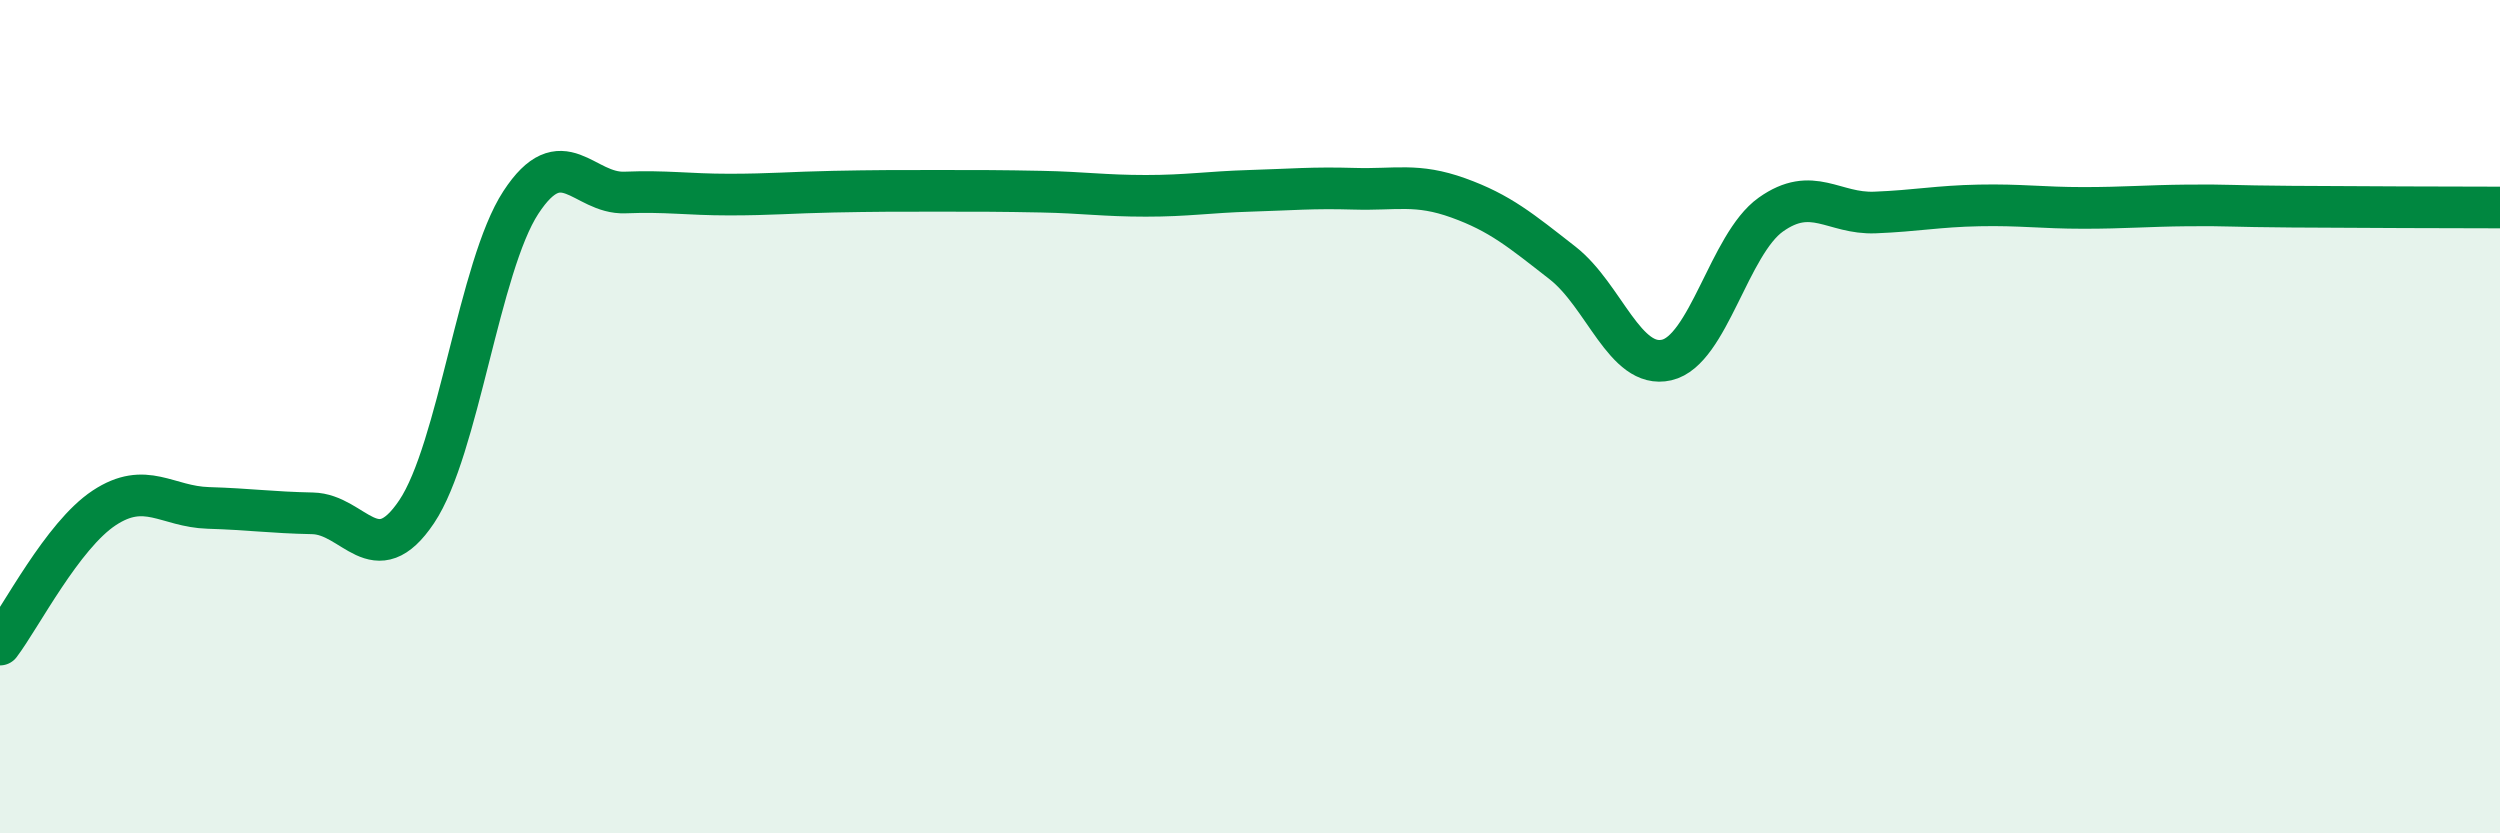 
    <svg width="60" height="20" viewBox="0 0 60 20" xmlns="http://www.w3.org/2000/svg">
      <path
        d="M 0,15.47 C 0.5,14.81 1.5,12.85 2.5,12.19 C 3.5,11.53 4,12.16 5,12.19 C 6,12.22 6.5,12.3 7.5,12.32 C 8.5,12.34 9,13.77 10,12.28 C 11,10.79 11.5,6.39 12.5,4.86 C 13.5,3.33 14,4.66 15,4.62 C 16,4.58 16.5,4.67 17.5,4.67 C 18.5,4.67 19,4.62 20,4.6 C 21,4.58 21.5,4.58 22.5,4.58 C 23.5,4.58 24,4.58 25,4.6 C 26,4.62 26.5,4.7 27.5,4.7 C 28.5,4.7 29,4.61 30,4.58 C 31,4.55 31.5,4.5 32.5,4.53 C 33.5,4.56 34,4.39 35,4.75 C 36,5.11 36.5,5.53 37.5,6.31 C 38.5,7.09 39,8.87 40,8.64 C 41,8.41 41.5,5.86 42.5,5.15 C 43.5,4.44 44,5.14 45,5.1 C 46,5.06 46.5,4.95 47.5,4.93 C 48.5,4.91 49,4.99 50,4.99 C 51,4.99 51.5,4.94 52.5,4.93 C 53.5,4.92 53.5,4.95 55,4.96 C 56.5,4.97 59,4.98 60,4.98L60 20L0 20Z"
        fill="#008740"
        opacity="0.1"
        stroke-linecap="round"
        stroke-linejoin="round"
      />
      <path
        d="M 0,15.47 C 0.5,14.81 1.5,12.85 2.5,12.19 C 3.5,11.53 4,12.16 5,12.19 C 6,12.22 6.5,12.3 7.5,12.32 C 8.5,12.34 9,13.77 10,12.28 C 11,10.79 11.5,6.39 12.5,4.86 C 13.5,3.33 14,4.66 15,4.62 C 16,4.58 16.5,4.67 17.5,4.67 C 18.5,4.67 19,4.62 20,4.6 C 21,4.58 21.5,4.58 22.5,4.58 C 23.5,4.58 24,4.58 25,4.6 C 26,4.62 26.5,4.7 27.5,4.7 C 28.5,4.7 29,4.61 30,4.58 C 31,4.55 31.5,4.5 32.5,4.53 C 33.5,4.56 34,4.39 35,4.75 C 36,5.11 36.5,5.53 37.5,6.31 C 38.5,7.09 39,8.87 40,8.64 C 41,8.41 41.5,5.86 42.5,5.15 C 43.5,4.44 44,5.14 45,5.1 C 46,5.06 46.5,4.95 47.5,4.93 C 48.5,4.91 49,4.99 50,4.99 C 51,4.99 51.5,4.94 52.5,4.93 C 53.5,4.92 53.5,4.95 55,4.96 C 56.5,4.97 59,4.98 60,4.98"
        stroke="#008740"
        stroke-width="1"
        fill="none"
        stroke-linecap="round"
        stroke-linejoin="round"
      />
    </svg>
  